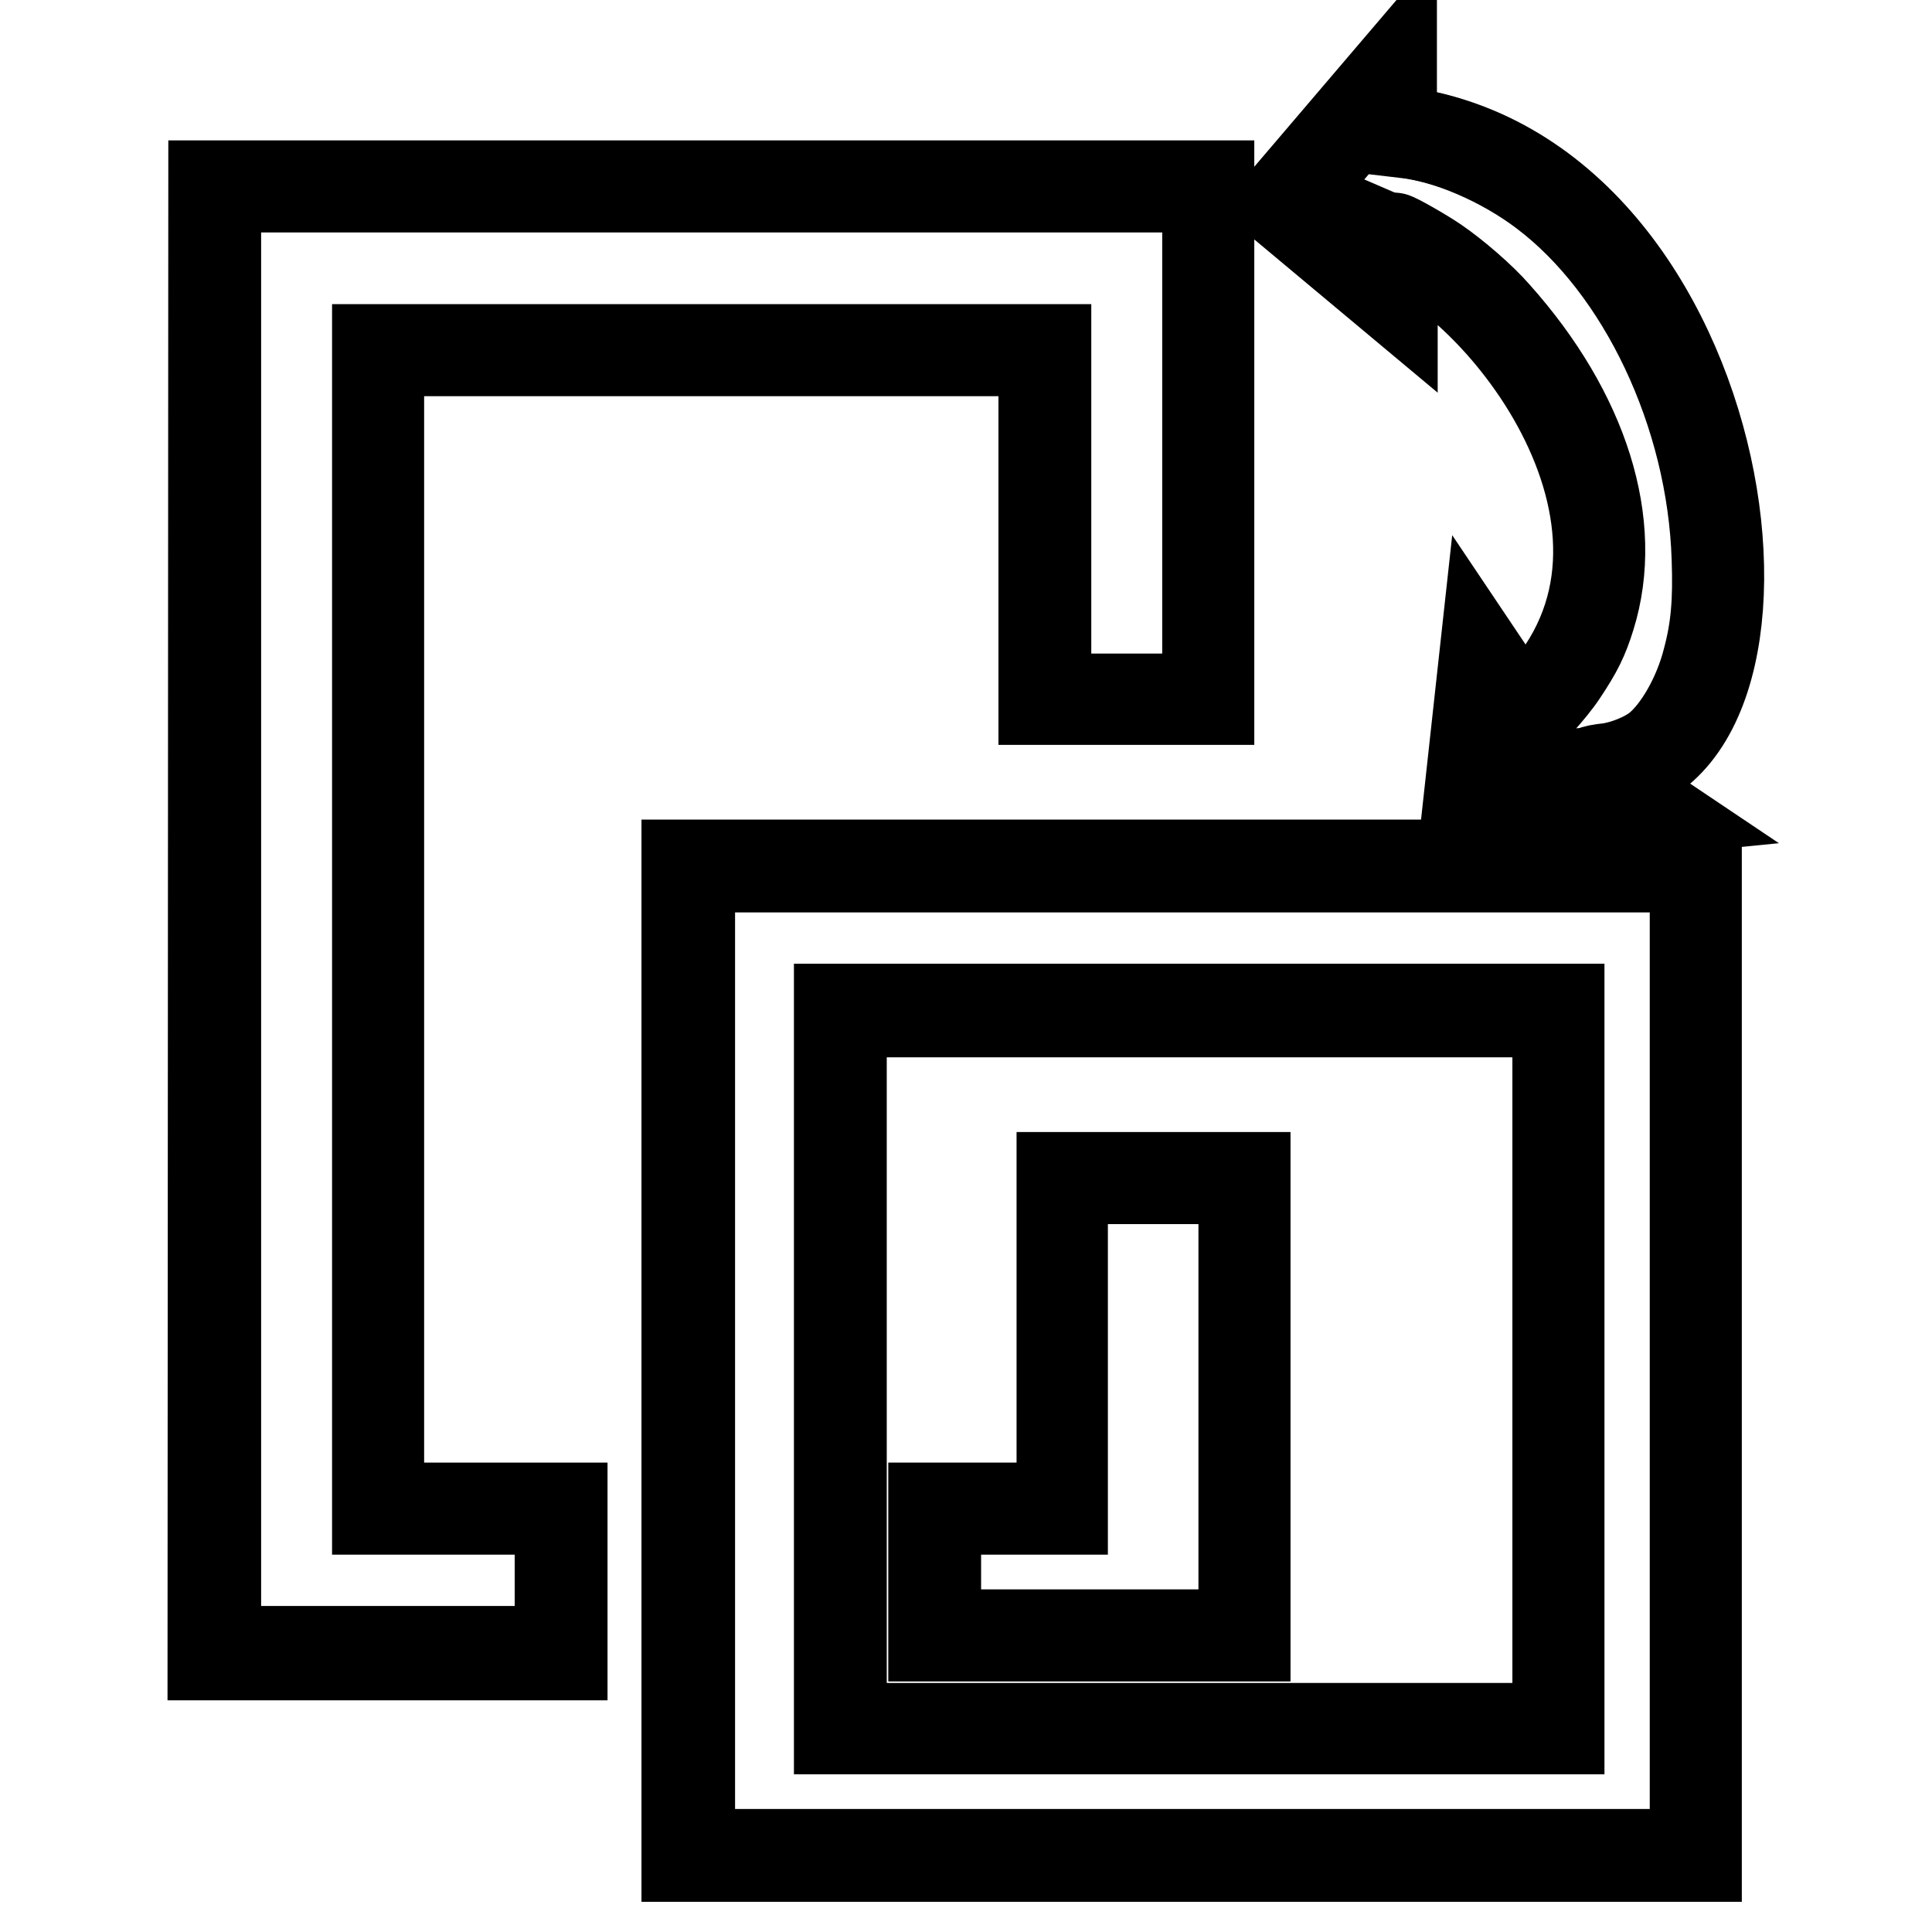<?xml version="1.0" encoding="utf-8"?>
<!-- Svg Vector Icons : http://www.onlinewebfonts.com/icon -->
<!DOCTYPE svg PUBLIC "-//W3C//DTD SVG 1.1//EN" "http://www.w3.org/Graphics/SVG/1.1/DTD/svg11.dtd">
<svg version="1.1" xmlns="http://www.w3.org/2000/svg" xmlns:xlink="http://www.w3.org/1999/xlink" x="0px" y="0px" viewBox="0 0 256 256" enable-background="new 0 0 256 256" xml:space="preserve">
<g><g><path stroke-width="12" fill-opacity="0" stroke="#000000"  d="M28.3,24.6h131.9v68.1h-21.9V46.5H50.2v153.3h24.3v19.5H28.2L28.3,24.6L28.3,24.6z"/><path stroke-width="12" fill-opacity="0" stroke="#000000"  d="M91,114.6h133.8V246H91V114.6z"/><path stroke-width="12" fill-opacity="0" stroke="#000000"  d="M111.5,134.1V229h94.9v-94.9H111.5z"/><path stroke-width="12" fill-opacity="0" stroke="#000000"  d="M140.7,156H165v60.8h-41.3v-17h17V156z"/><path stroke-width="12" fill-opacity="0" stroke="#000000"  d="M169.9,27l14.6,12.2v-7.3c17,7.3,41.4,41.4,17,63.3l-4.9-7.3l-2.4,21.9l24.3-2.4l-7.3-4.9c29.2,0,19.5-80.3-26.8-85.2V10L169.9,27z"/><path stroke-width="12" fill-opacity="0" stroke="#000000"  d="M28.6,121.8v-97h65.7H160v33.9v33.9h-10.7h-10.7V69.4V46.3H94.3H50v76.8V200h12.1h12.1v9.4v9.4H51.4H28.6V121.8L28.6,121.8z"/><path stroke-width="12" fill-opacity="0" stroke="#000000"  d="M194.6,109c0-1,2.1-19.3,2.2-19.7c0.1-0.4,0.7,0.3,2.3,2.8c1.2,1.8,2.2,3.2,2.4,3.2c0.7-0.2,4.2-4.1,5.5-6.1c2-3,2.8-4.6,3.7-7.5c3.8-12.2-0.8-26.9-12.5-40c-1.9-2.2-5.5-5.3-8-7c-1.6-1.1-5.3-3.2-5.6-3.2c-0.1,0-0.3,1.5-0.3,3.4l-0.1,3.4l-6.9-5.7c-3.8-3.1-6.8-5.8-6.8-5.9c0-0.1,3.1-3.8,6.9-8.2l6.8-7.9l0.1,3.4l0.1,3.4l1.7,0.2c5.8,0.6,13.1,3.8,18.5,7.9c13.1,9.9,22.3,29.3,22.9,48.5c0.2,5.6-0.1,9.3-1.2,13.4c-1.2,4.8-3.9,9.5-6.6,11.7c-1.6,1.3-4.4,2.4-6.5,2.7c-1.1,0.1-2,0.3-2.1,0.4c-0.1,0.1,1.3,1.1,3.2,2.4c1.8,1.2,3.3,2.3,3.2,2.3c-0.1,0.1-21.7,2.4-22.5,2.4C194.7,109.4,194.6,109.3,194.6,109L194.6,109L194.6,109z"/><path stroke-width="12" fill-opacity="0" stroke="#000000"  d="M91.4,180.3v-65.4H158h66.6v65.4v65.4H158H91.4V180.3L91.4,180.3z M206.6,181.4v-47.7h-47.7h-47.7v47.7v47.7h47.7h47.7L206.6,181.4L206.6,181.4z"/><path stroke-width="12" fill-opacity="0" stroke="#000000"  d="M124,208.3V200h8.4h8.4v-21.9v-21.9h12h12v30.2v30.2h-20.4H124L124,208.3L124,208.3z"/></g></g>
</svg>
